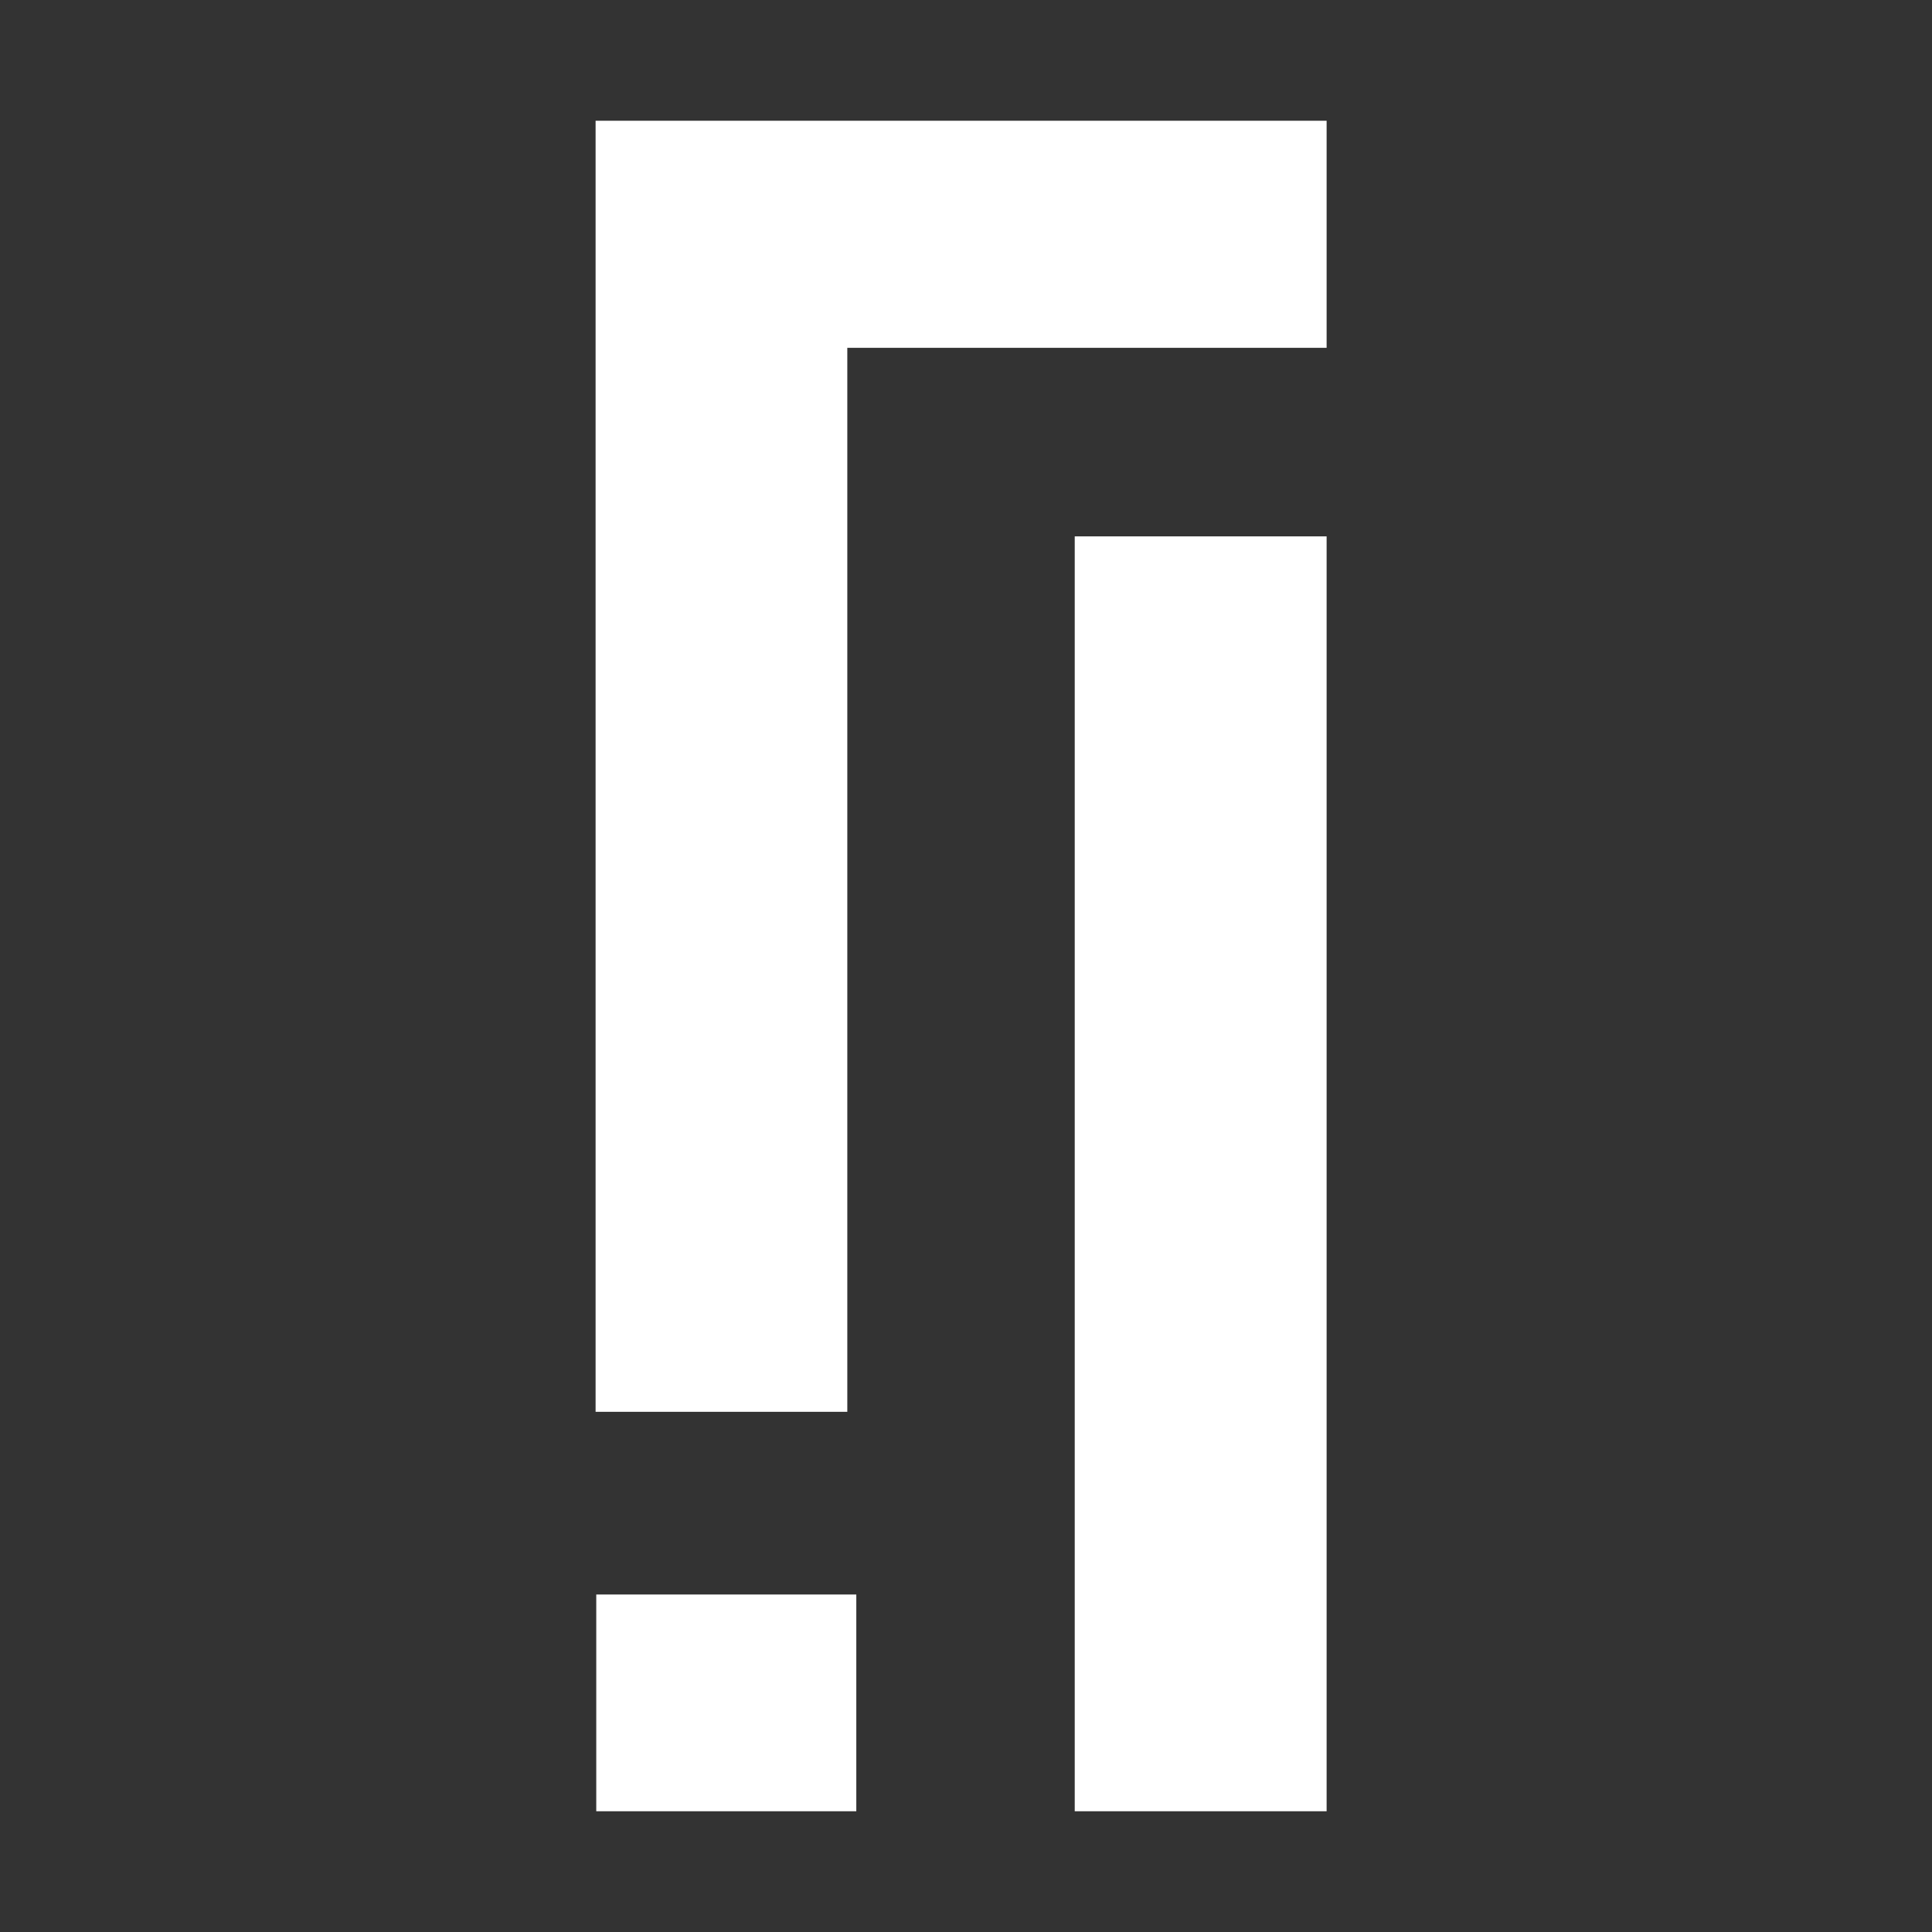 <svg width="32" height="32" viewBox="0 0 32 32" fill="none" xmlns="http://www.w3.org/2000/svg">
<rect x="0" y="0" width="32" height="32" fill="#333333" stroke="none"/>
<path d="M21.973 8.884H17.801L17.801 26.511V30H21.973V26.511L21.973 8.884Z" fill="white"/>
<path d="M9.865 23.384H14.034L14.034 5.761L21.973 5.761V2L14.034 2L9.865 2V5.761L9.865 23.384Z" fill="white"/>
<path d="M14.183 26.41H9.876V30H14.183V26.41Z" fill="white"/>
</svg>
